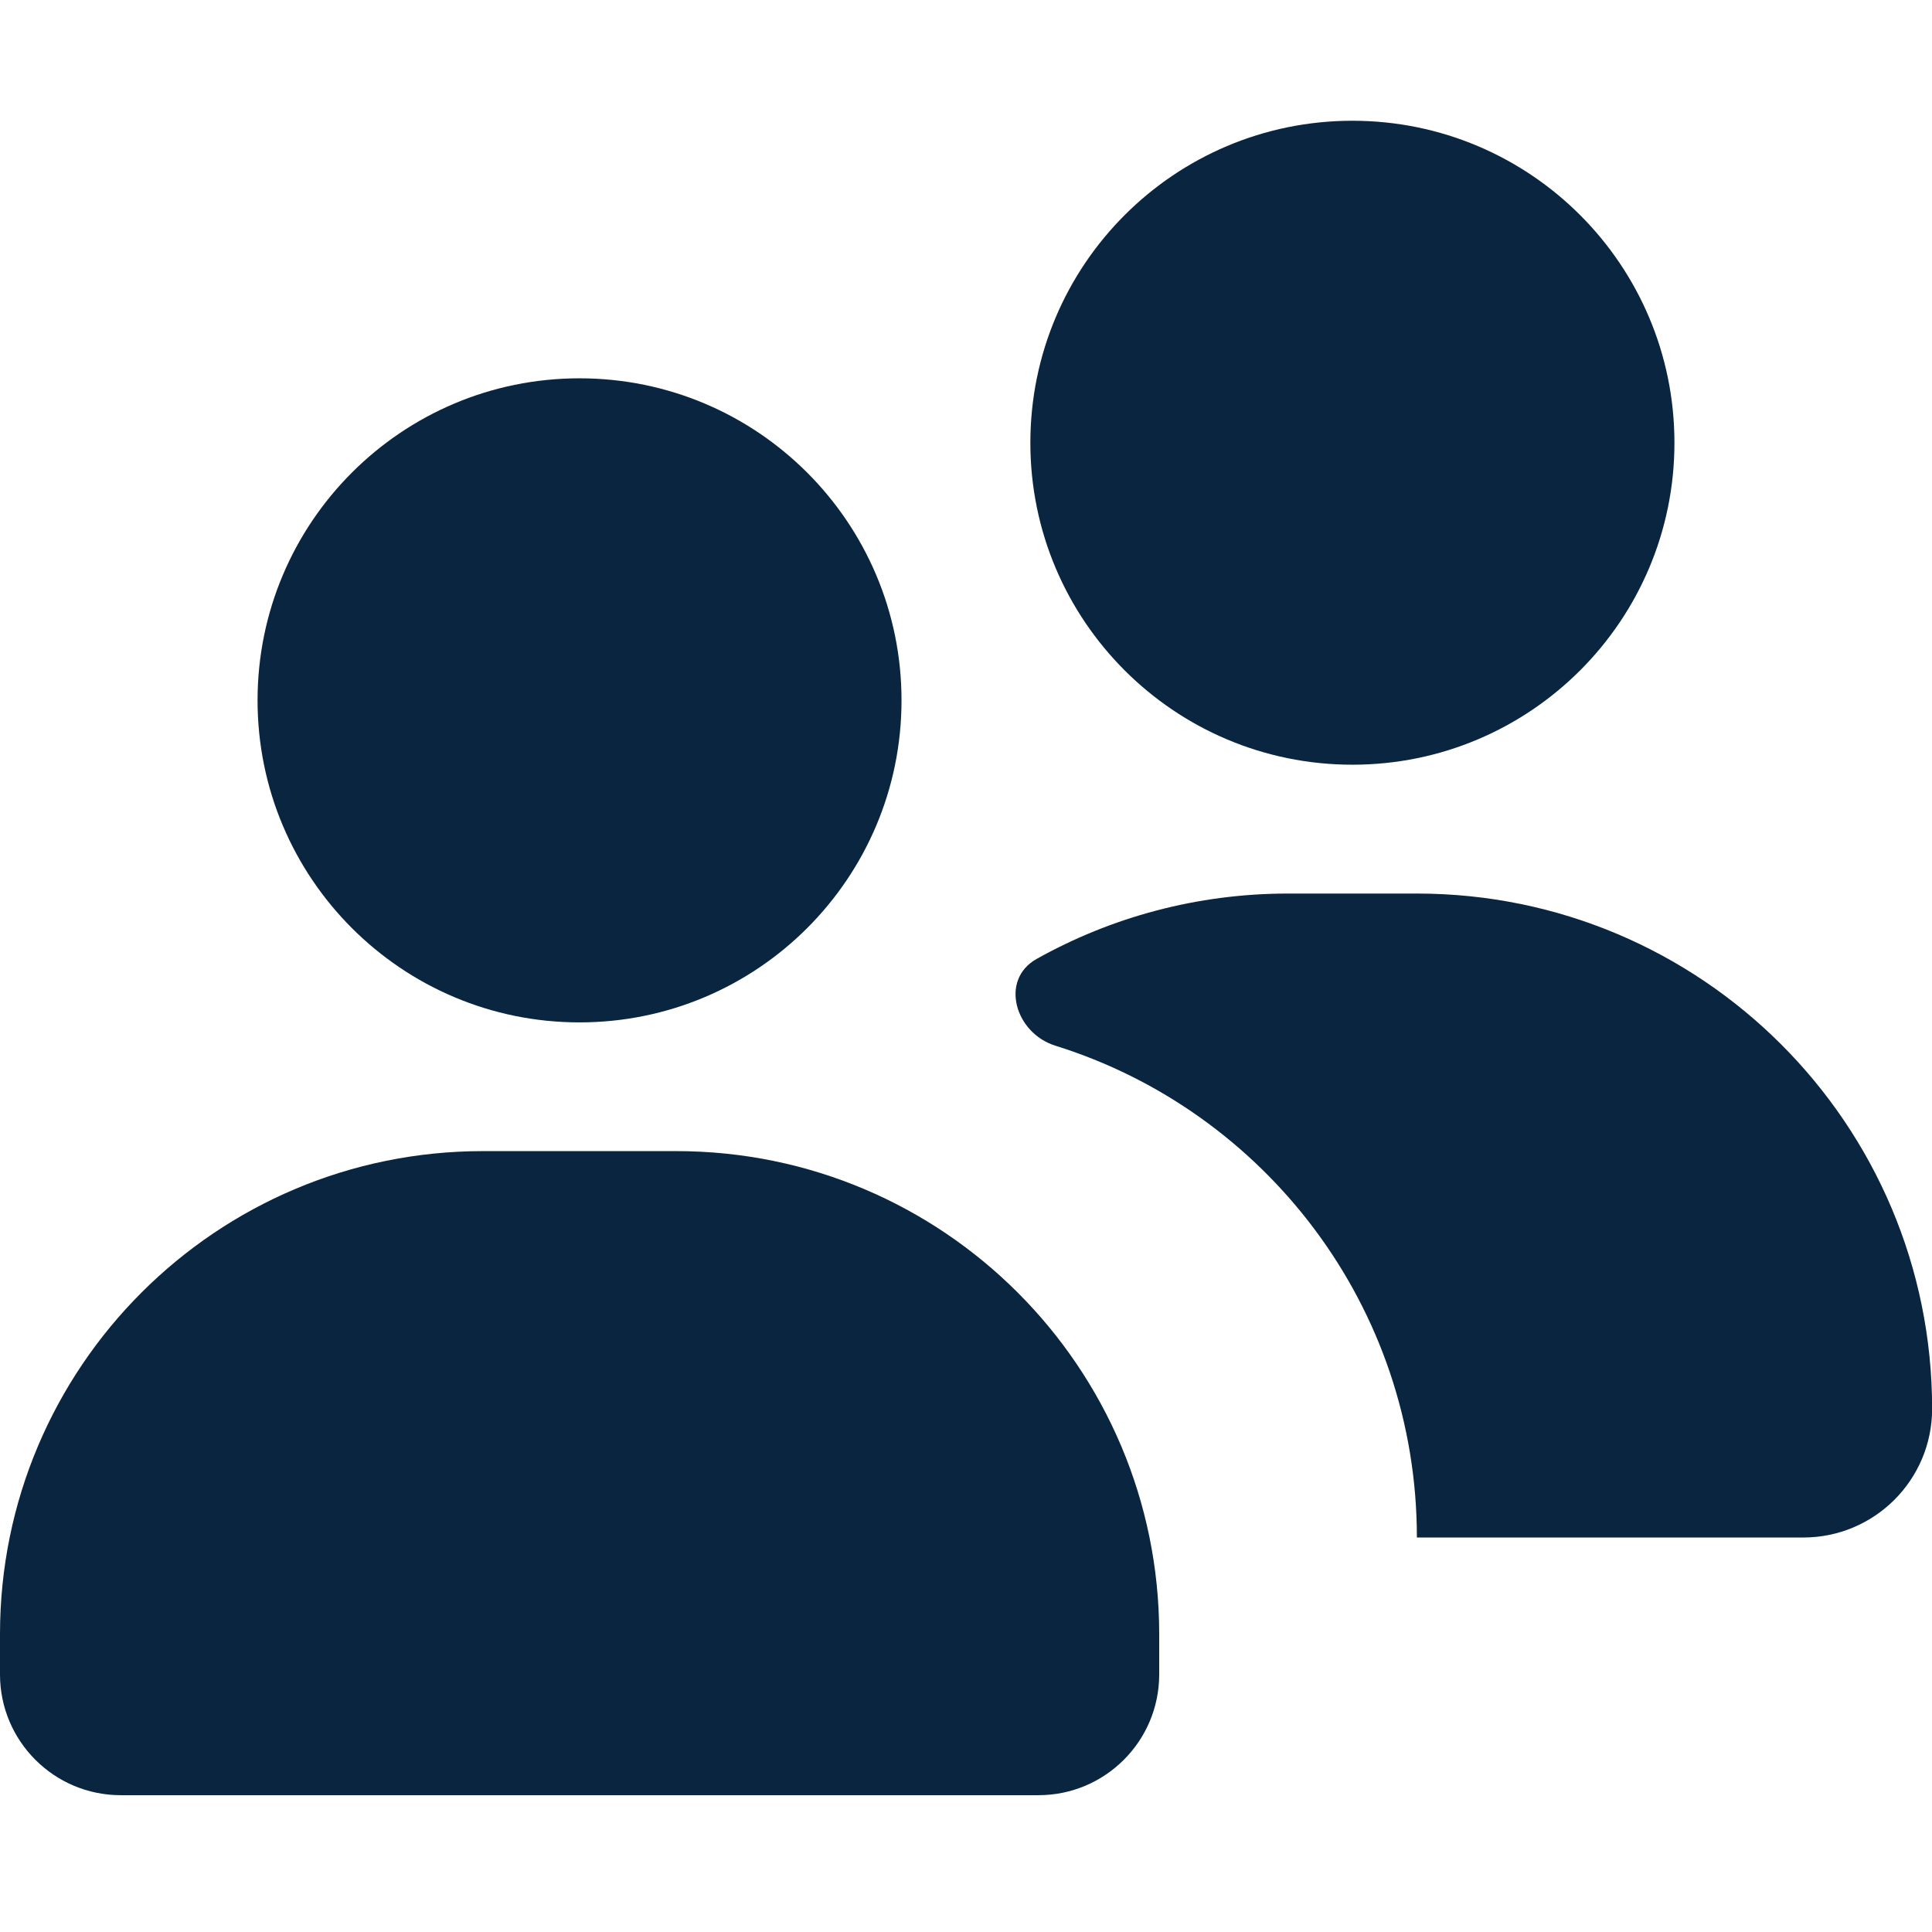 <svg width="16" height="16" viewBox="0 0 16 16" fill="none" xmlns="http://www.w3.org/2000/svg">
<path d="M4.799 8.467C6.272 8.467 7.466 7.273 7.466 5.8C7.466 4.327 6.272 3.133 4.799 3.133C3.327 3.133 2.133 4.327 2.133 5.8C2.133 7.273 3.327 8.467 4.799 8.467Z" fill="#0A2540"/>
<path d="M11.2 6.333C12.673 6.333 13.867 5.139 13.867 3.667C13.867 2.194 12.673 1 11.2 1C9.727 1 8.533 2.194 8.533 3.667C8.533 5.139 9.727 6.333 11.2 6.333Z" fill="#0A2540"/>
<path d="M0 13.533C0 11.324 1.791 9.533 4 9.533H5.6C7.809 9.533 9.6 11.324 9.6 13.533V13.867C9.6 14.419 9.152 14.867 8.6 14.867H1C0.448 14.867 0 14.419 0 13.867V13.533Z" fill="#0A2540"/>
<path d="M8.74 8.66C8.405 8.555 8.278 8.114 8.584 7.942C9.2 7.597 9.911 7.4 10.668 7.4H11.734C14.091 7.4 16.001 9.31 16.001 11.667C16.001 12.256 15.523 12.733 14.934 12.733H11.734C11.734 10.82 10.475 9.201 8.74 8.66Z" fill="#0A2540"/>
</svg>
